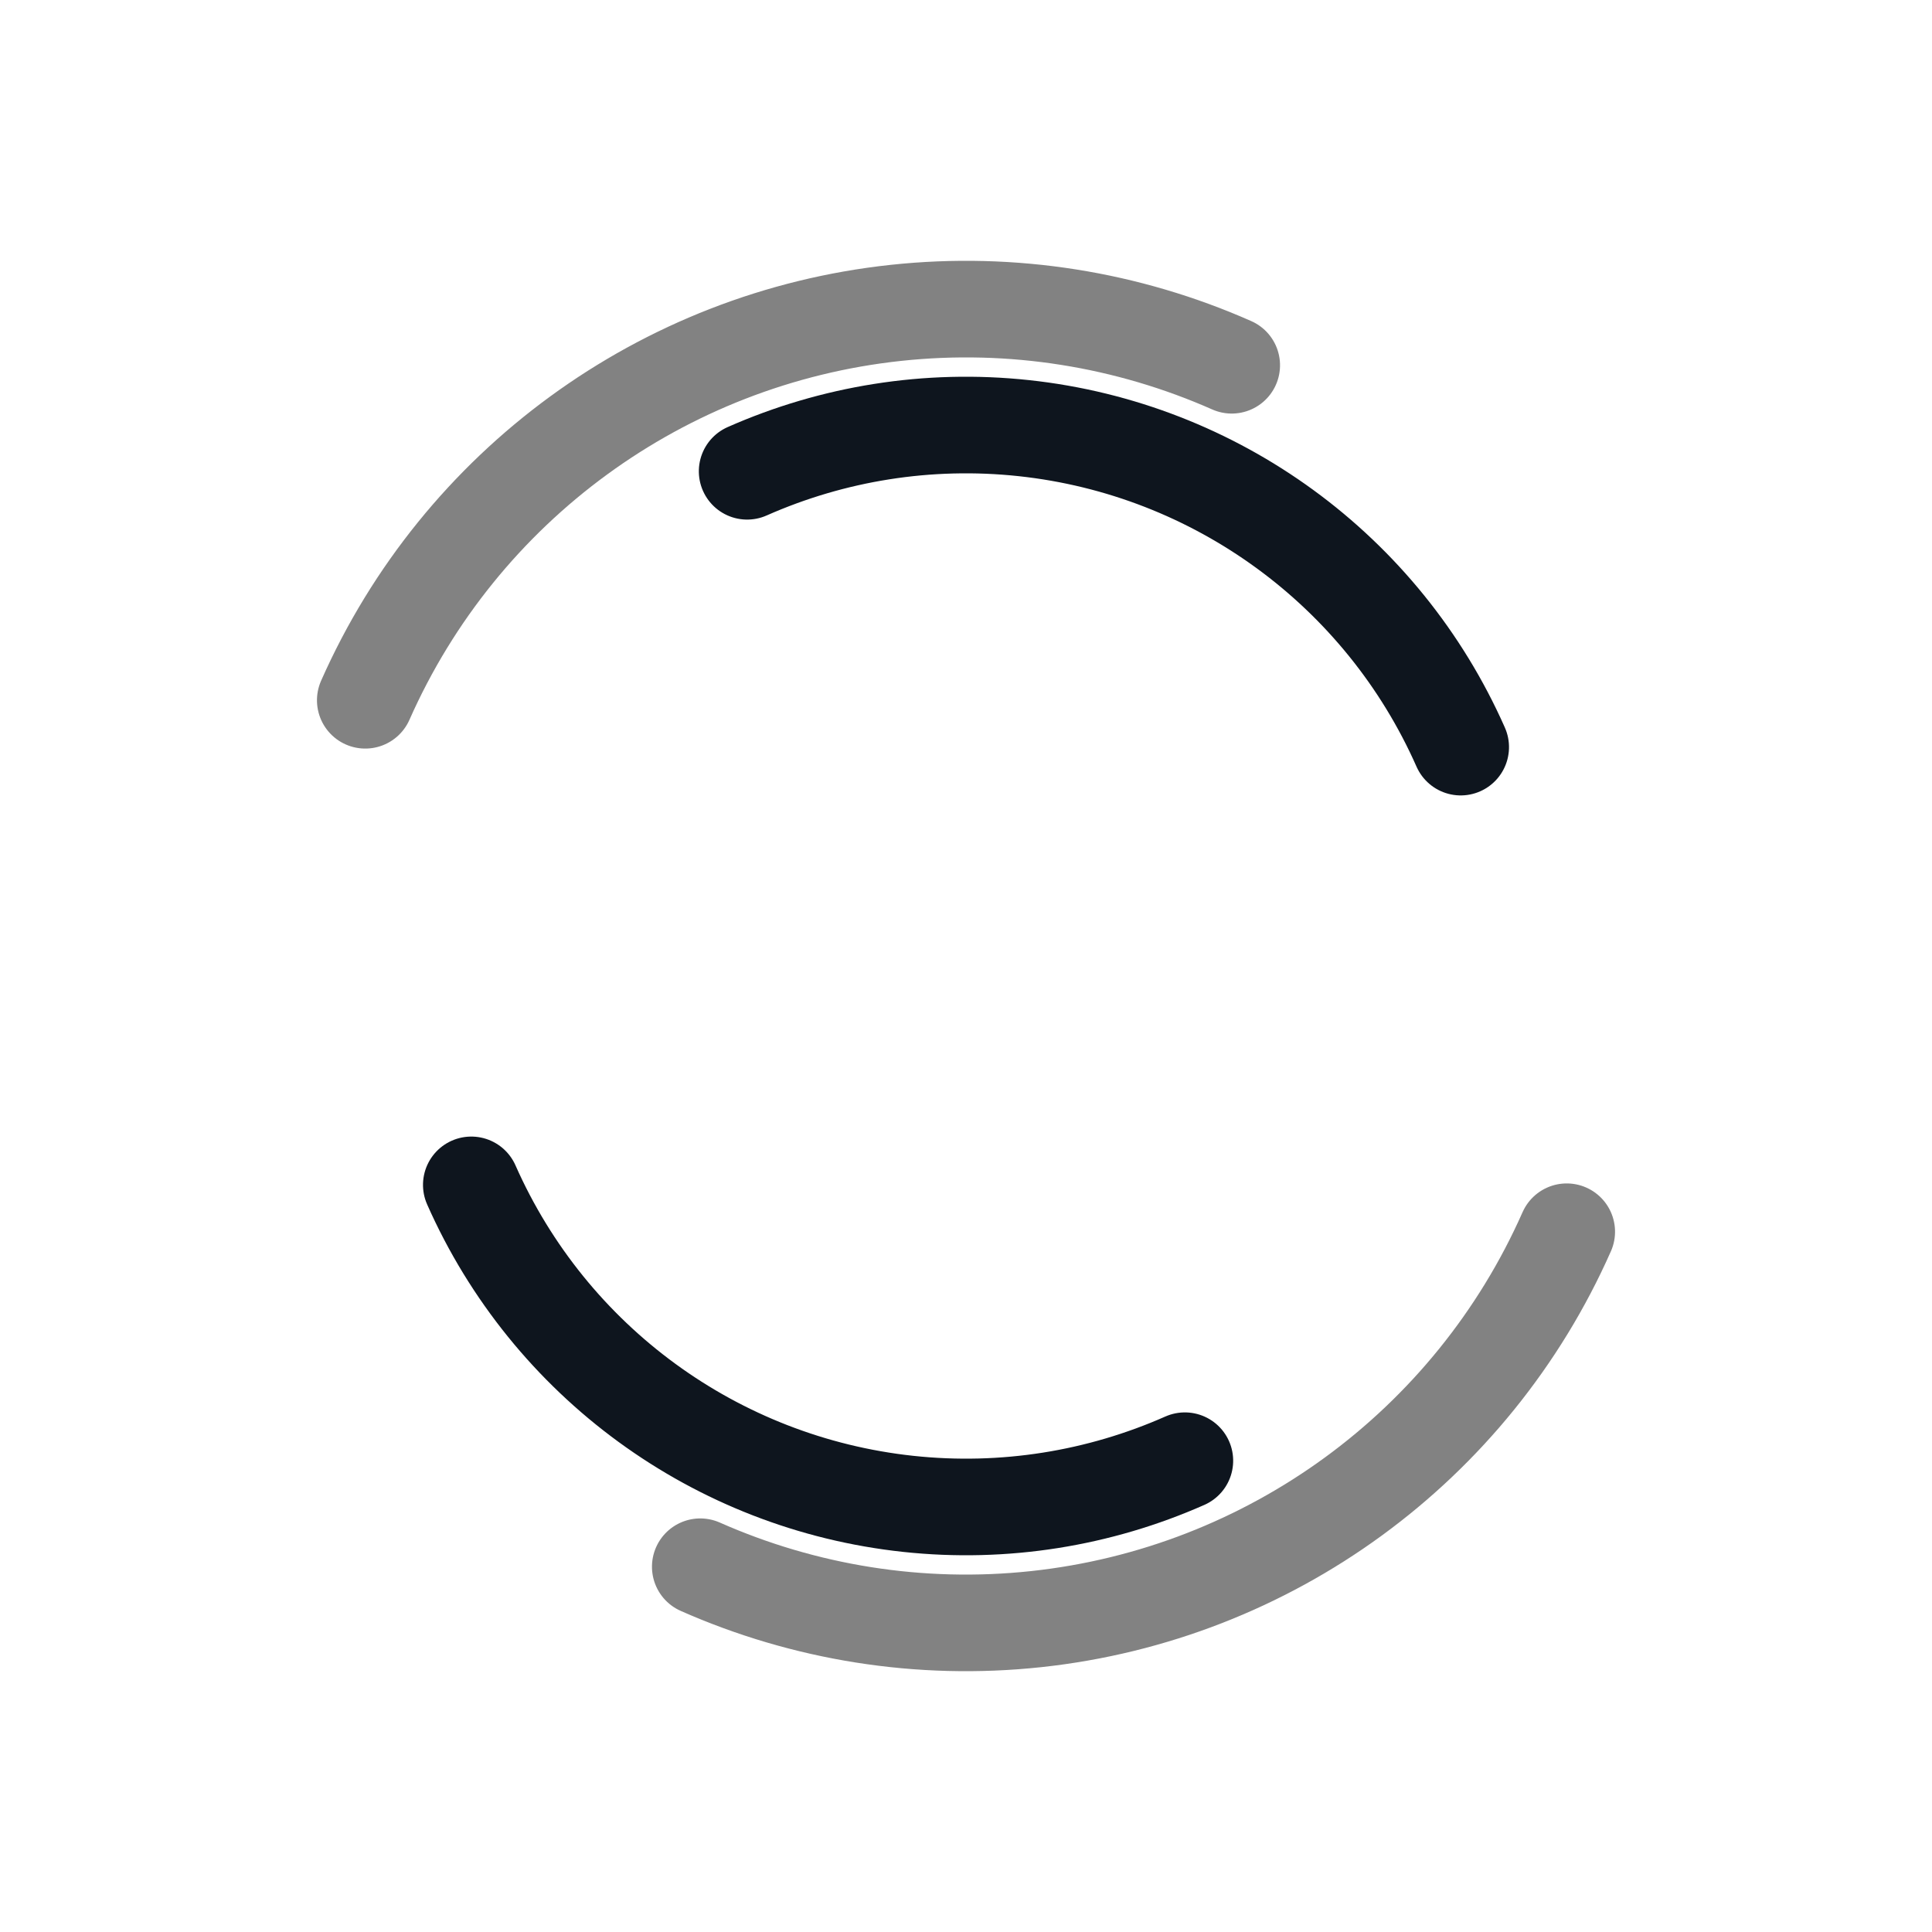 <?xml version="1.0" encoding="utf-8"?>
<svg xmlns="http://www.w3.org/2000/svg" xmlns:xlink="http://www.w3.org/1999/xlink" style="margin: auto; background: rgb(255, 255, 255); display: block; shape-rendering: auto;" width="207px" height="207px" viewBox="0 0 100 100" preserveAspectRatio="xMidYMid">
<circle cx="50" cy="50" r="34" stroke-width="5" stroke="#828282" stroke-dasharray="53.407 53.407" fill="none" stroke-linecap="round" transform="rotate(203.863 50 50)">
  <animateTransform attributeName="transform" type="rotate" dur="0.862s" repeatCount="indefinite" keyTimes="0;1" values="0 50 50;360 50 50"></animateTransform>
</circle>
<circle cx="50" cy="50" r="28" stroke-width="5" stroke="#0e151e" stroke-dasharray="43.982 43.982" stroke-dashoffset="43.982" fill="none" stroke-linecap="round" transform="rotate(-203.863 50 50)">
  <animateTransform attributeName="transform" type="rotate" dur="0.862s" repeatCount="indefinite" keyTimes="0;1" values="0 50 50;-360 50 50"></animateTransform>
</circle>
<!-- [ldio] generated by https://loading.io/ --></svg>